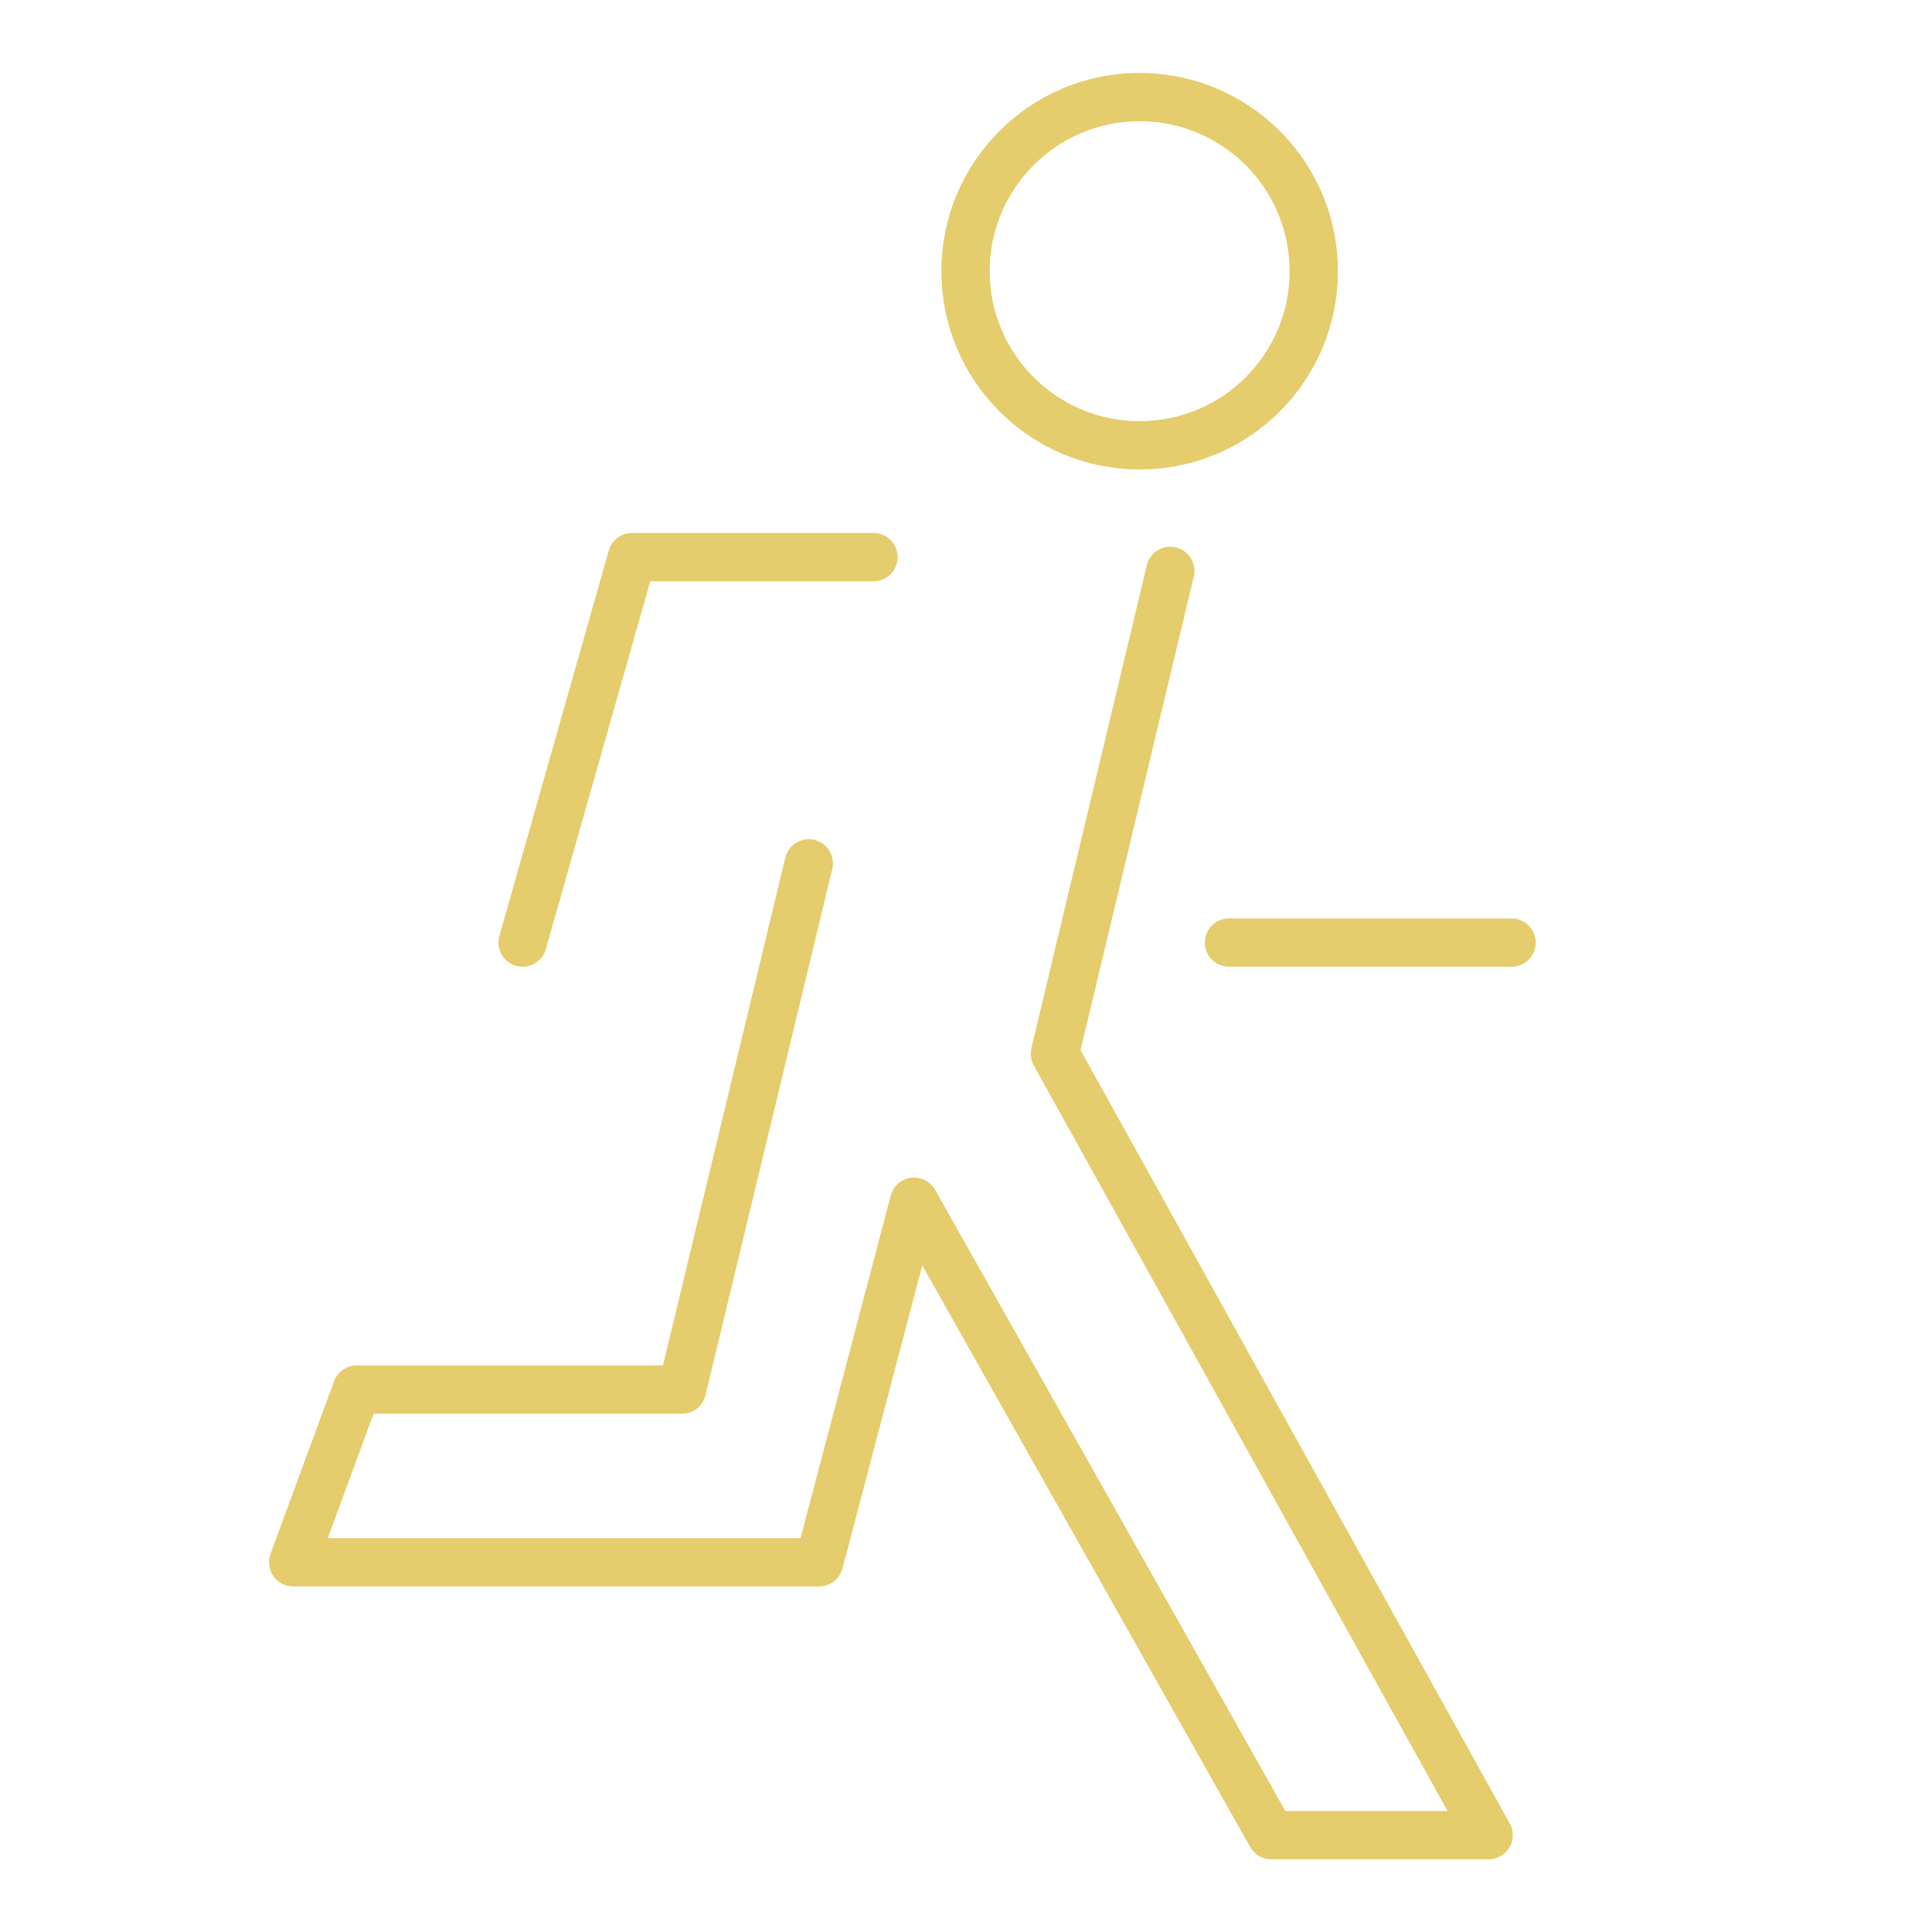 <svg width="80" height="80" viewBox="0 0 80 80" fill="none" xmlns="http://www.w3.org/2000/svg">
<g clip-path="url(#clip0_3341_10074)">
<path d="M36.17 23.07H26.17L21.64 39.03" stroke="#E5CC6C" stroke-width="2" stroke-linecap="round" stroke-linejoin="round"/>
<path d="M33.49 35.75L28.24 57.54H14.77L12.14 64.69H33.92L37.85 49.76L52.64 75.99H61.64L43.68 43.63L48.46 23.64" stroke="#E5CC6C" stroke-width="2" stroke-linecap="round" stroke-linejoin="round"/>
<path d="M50.89 39.03H62.59" stroke="#E5CC6C" stroke-width="2" stroke-linecap="round" stroke-linejoin="round"/>
<path d="M47.19 18.44C51.172 18.44 54.4 15.212 54.4 11.23C54.4 7.248 51.172 4.02 47.19 4.02C43.208 4.02 39.98 7.248 39.98 11.23C39.98 15.212 43.208 18.44 47.19 18.44Z" stroke="#E5CC6C" stroke-width="2" stroke-linecap="round" stroke-linejoin="round"/>
</g>
<defs>
<clipPath id="clip0_3341_10074">
<rect width="80" height="80" fill="white"/>
</clipPath>
</defs>
</svg>
